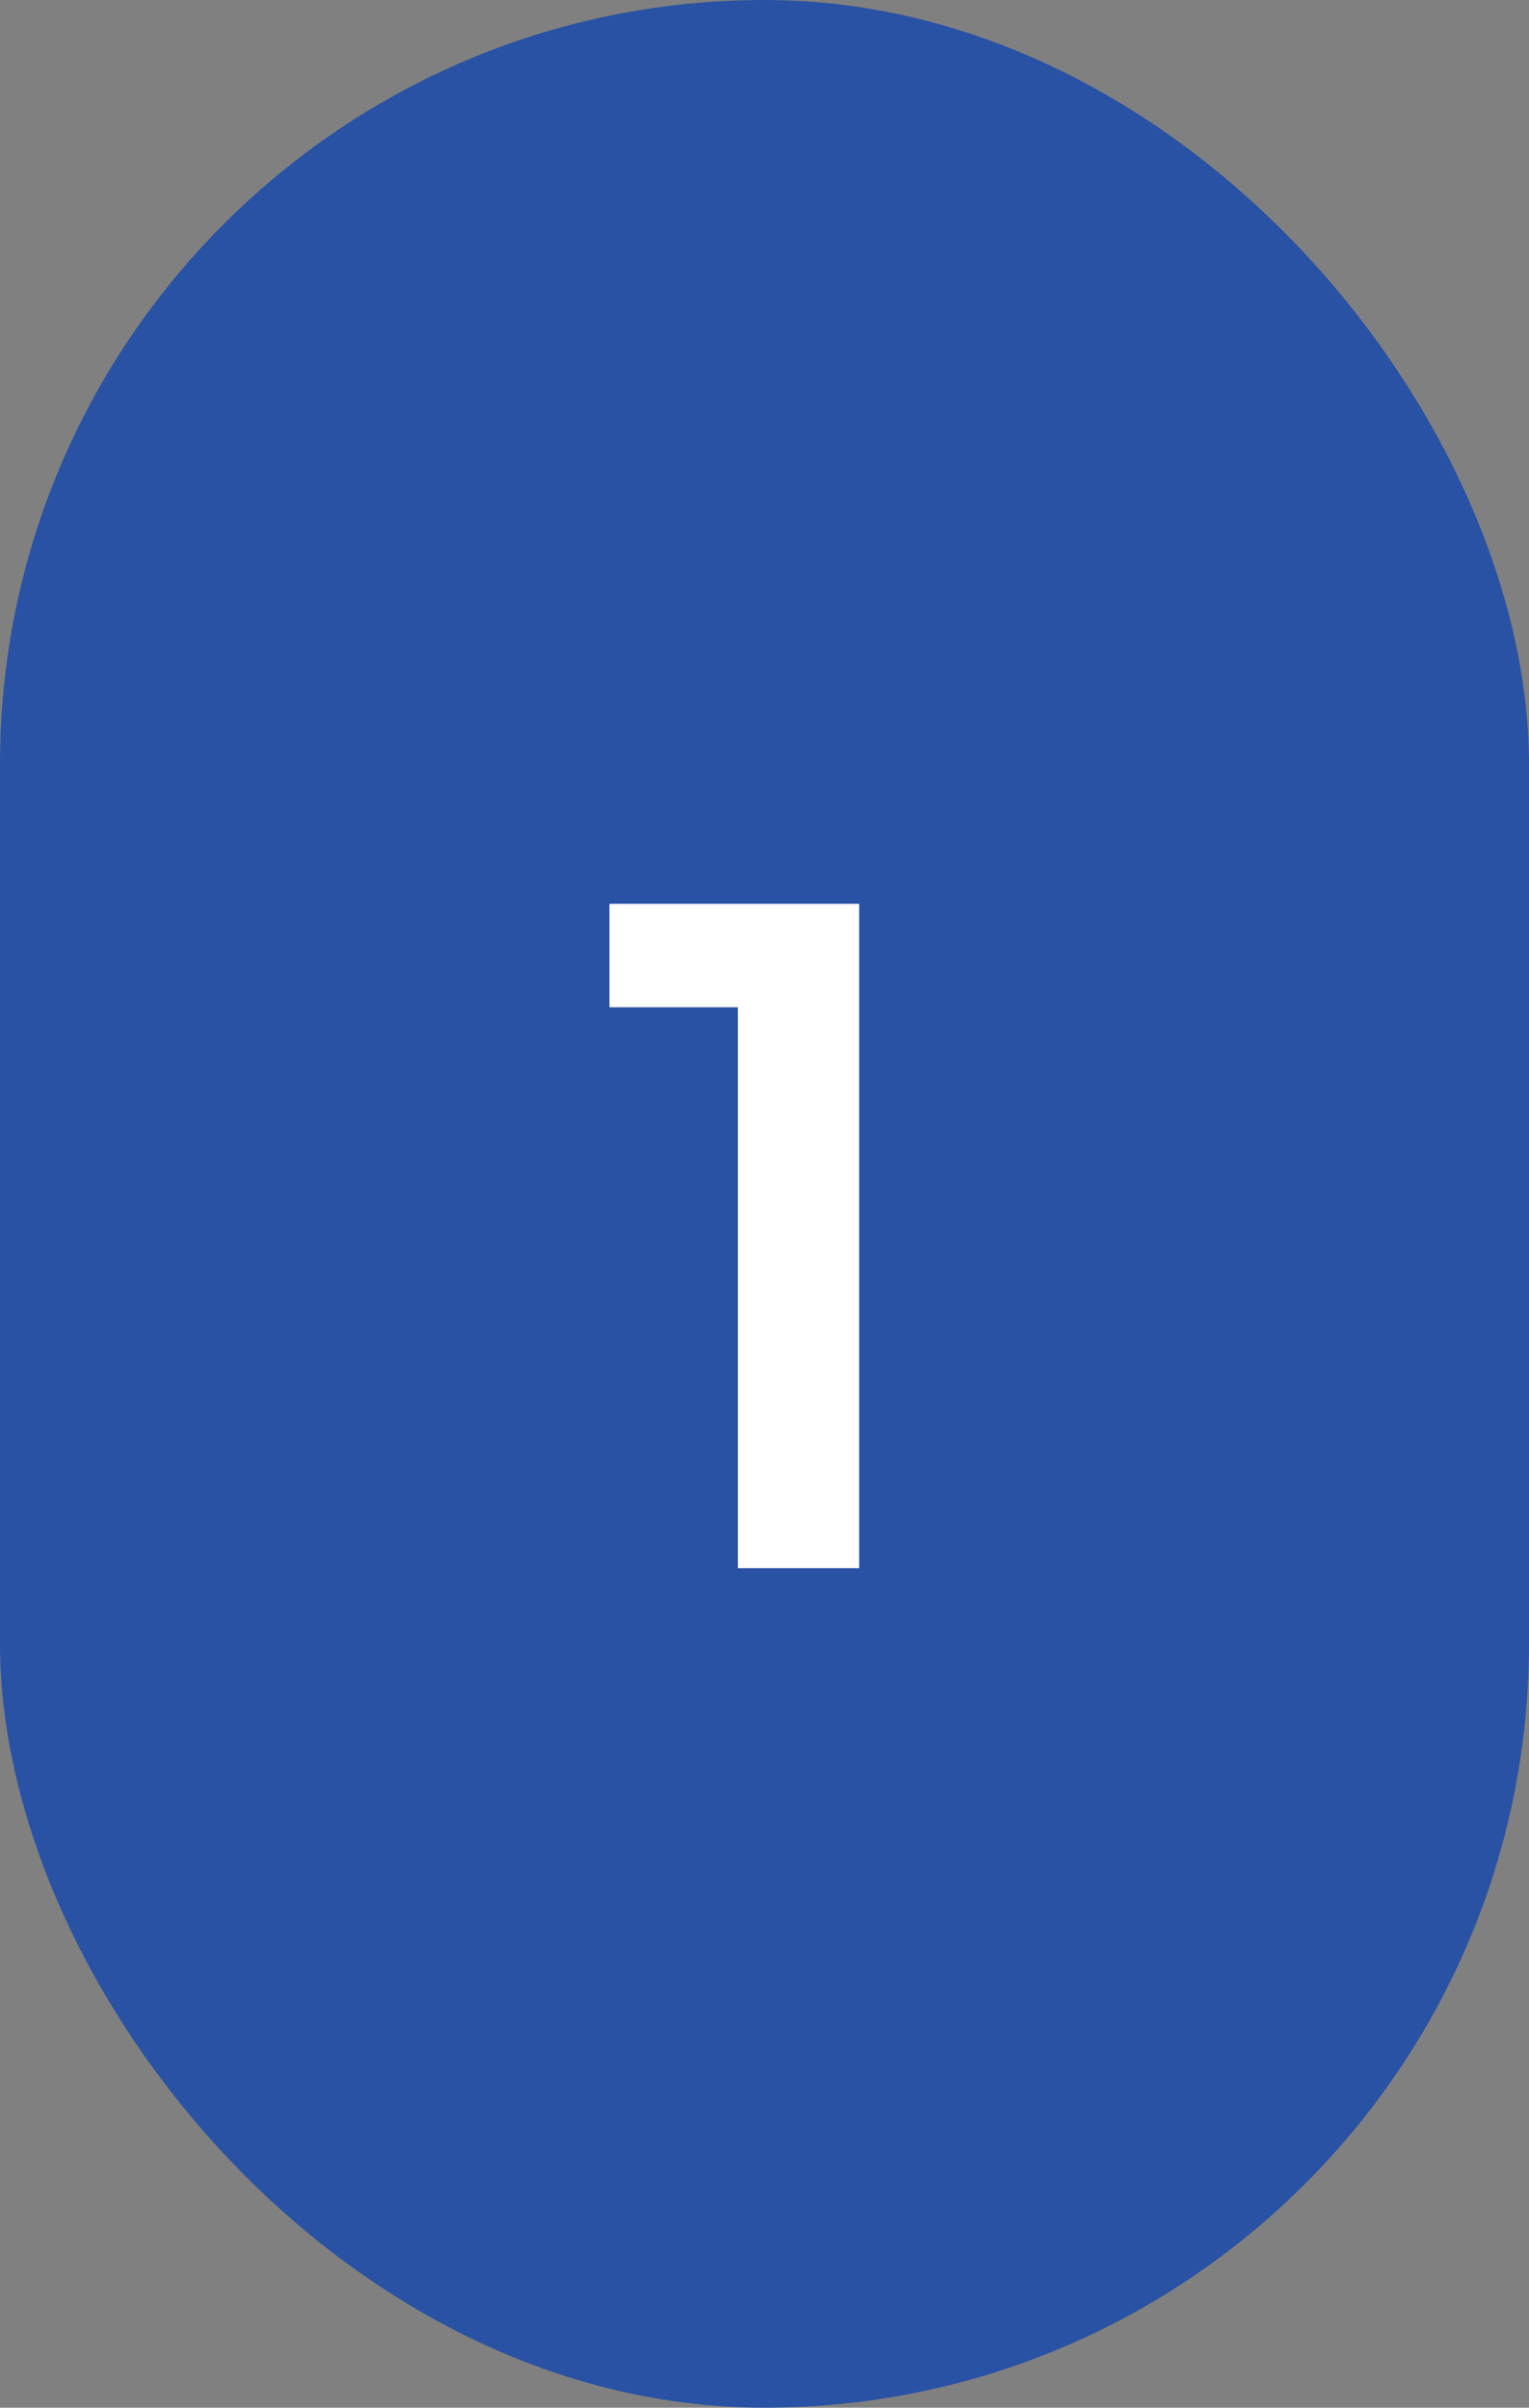 <svg width="1200" height="1890" viewBox="0 0 1200 1890" fill="none" xmlns="http://www.w3.org/2000/svg">
<rect x="0" y="0" width="1200" height="1890" fill="#808080" stroke="none"/>
<rect width="1200" height="1890" rx="600" fill="#2952A4"/>
<path d="M579.1 1231V790.7H478.3V709.5H674.3V1231H579.1Z" fill="white"/>
</svg>
